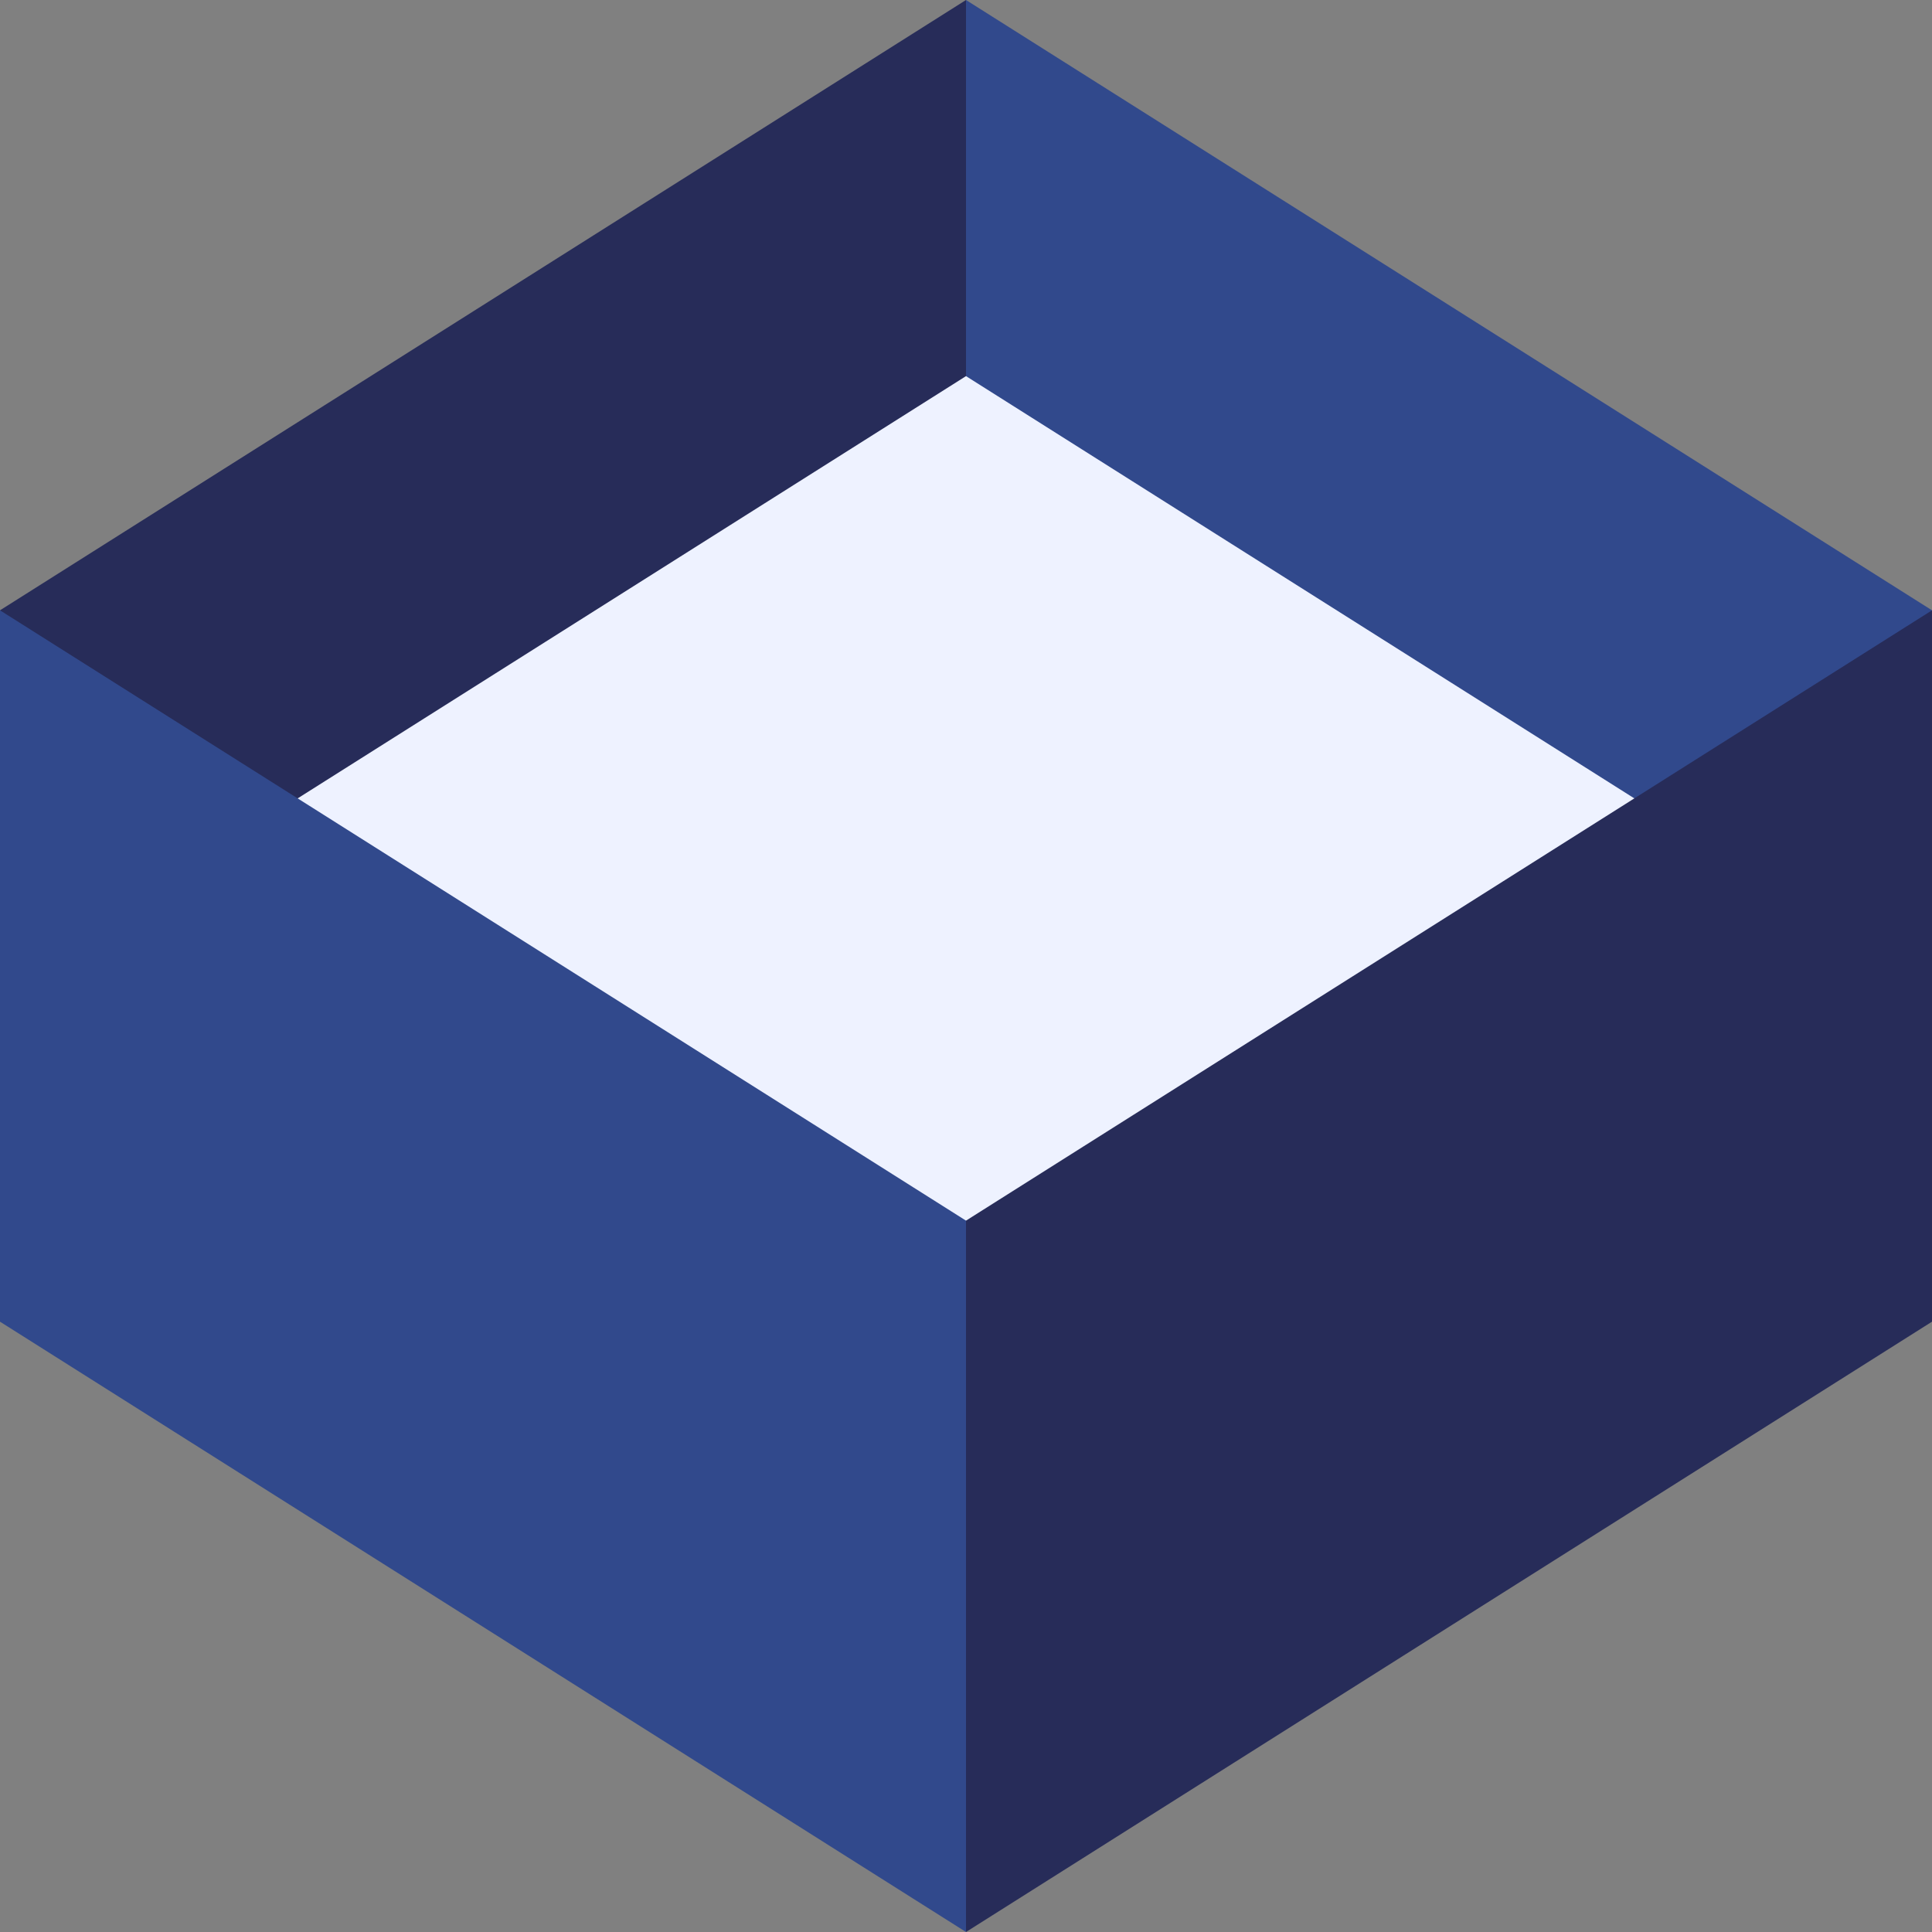 <svg width="50" height="50" viewBox="0 0 50 50" fill="none" xmlns="http://www.w3.org/2000/svg">
<rect x="0" y="0" width="50" height="50" fill="#808080" stroke="none"/>
<g clip-path="url(#clip0_7348_11345)">
<g clip-path="url(#clip1_7348_11345)">
<path d="M50 15.795L25 0V18.41L50 34.205V15.795Z" fill="#31498C"/>
<path d="M0 15.795L25 0V18.41L0 34.205V15.795Z" fill="#272C59"/>
<path d="M0 25.529L25 9.734L50 25.529L25 41.324L0 25.529Z" fill="#EEF2FF"/>
<path d="M50 34.205L25 50V31.59L50 15.795V34.205Z" fill="#272C59"/>
<path d="M0 34.205L25 50V31.59L0 15.795V34.205Z" fill="#31498C"/>
</g>
</g>
<defs>
<clipPath id="clip0_7348_11345">
<rect width="50" height="50" fill="white"/>
</clipPath>
<clipPath id="clip1_7348_11345">
<rect width="50" height="50" fill="white"/>
</clipPath>
</defs>
</svg>
